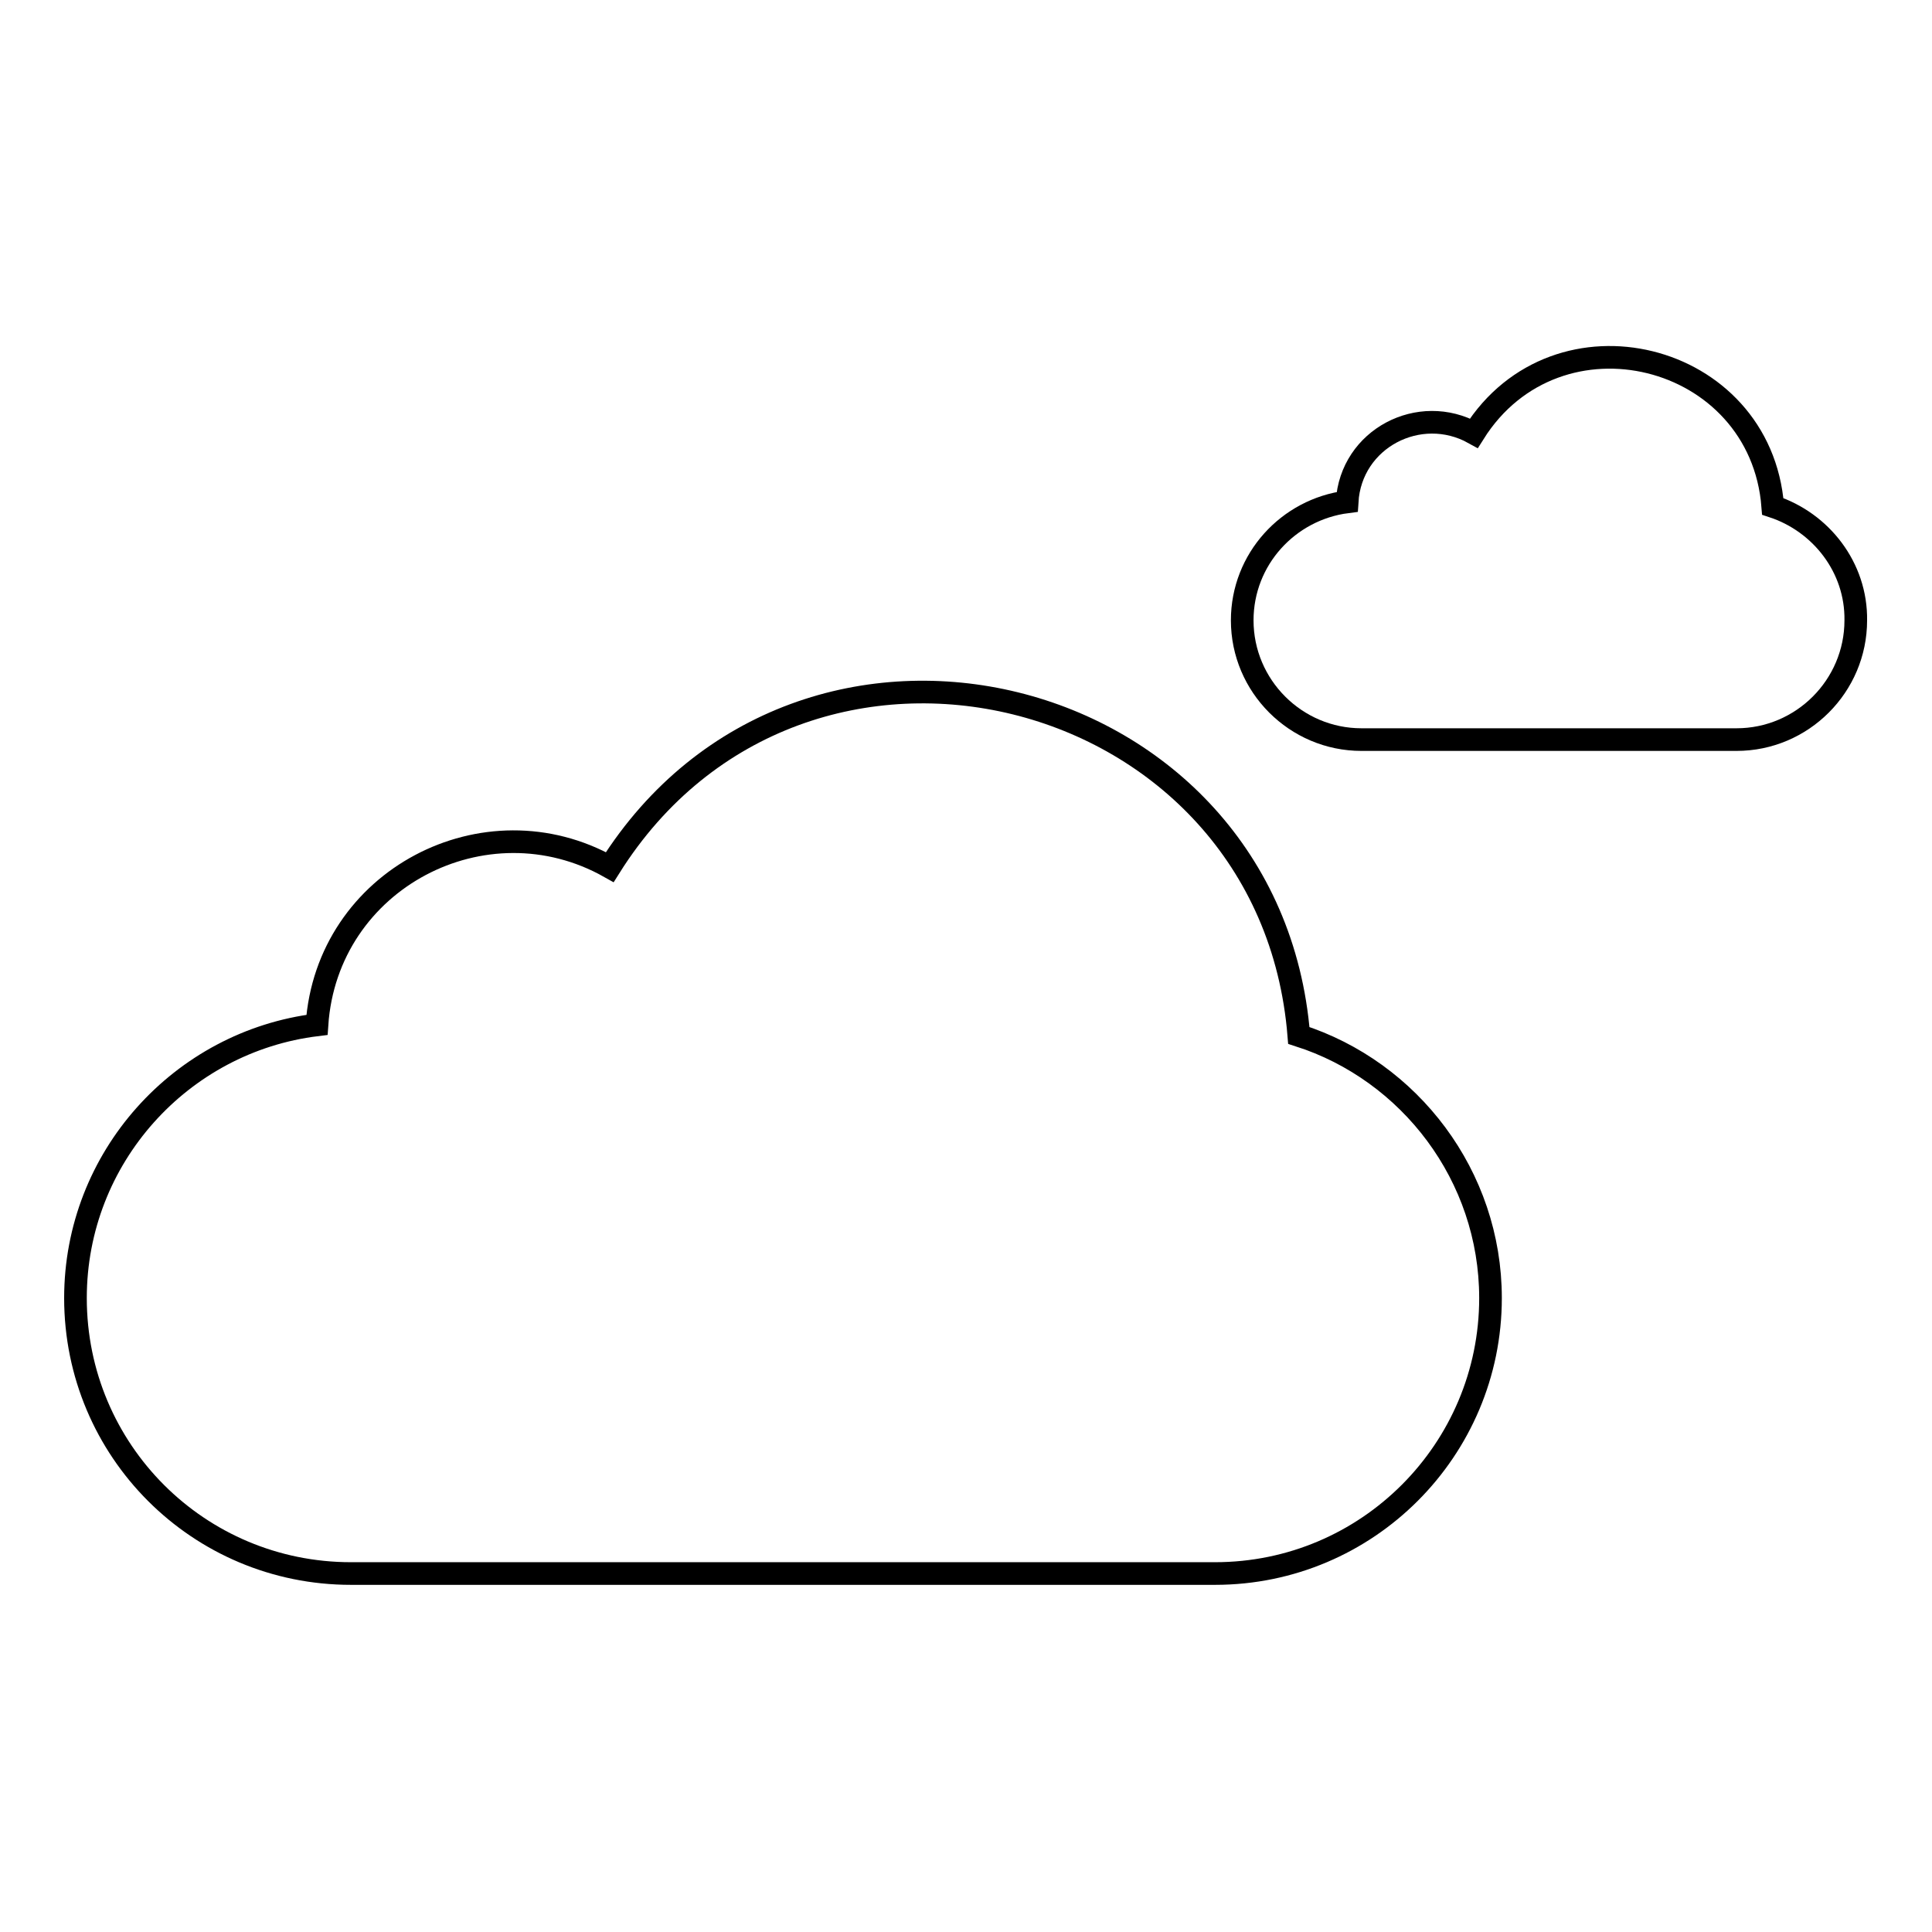 <?xml version="1.0" encoding="utf-8"?>
<!-- Svg Vector Icons : http://www.onlinewebfonts.com/icon -->
<!DOCTYPE svg PUBLIC "-//W3C//DTD SVG 1.1//EN" "http://www.w3.org/Graphics/SVG/1.1/DTD/svg11.dtd">
<svg version="1.1" xmlns="http://www.w3.org/2000/svg" xmlns:xlink="http://www.w3.org/1999/xlink" x="0px" y="0px" viewBox="0 0 256 256" enable-background="new 0 0 256 256" xml:space="preserve">
<g><g><g><path stroke-width="3" fill-opacity="0" stroke="#000000"  d="M172.1,137.2c-3.8-47.2-65.9-62.7-91.3-22.3c-16.5-9.3-37.5,1.6-38.8,20.9c-18,2.2-32,17.6-32,36.2c0,20.2,16.3,36.5,36.5,36.5H161c20.2,0,36.5-16.4,36.5-36.5C197.5,155.8,186.8,141.9,172.1,137.2z"/><path stroke-width="3" fill-opacity="0" stroke="#000000"  d="M234.9,67.1c-1.6-20.5-28.6-27.2-39.6-9.7c-7.2-4-16.3,0.7-16.8,9.1c-7.8,1-13.9,7.6-13.9,15.7c0,8.7,7.1,15.8,15.8,15.8h49.7c8.7,0,15.8-7.1,15.8-15.8C246,75.2,241.3,69.2,234.9,67.1z"/></g><g></g><g></g><g></g><g></g><g></g><g></g><g></g><g></g><g></g><g></g><g></g><g></g><g></g><g></g><g></g></g></g>
</svg>